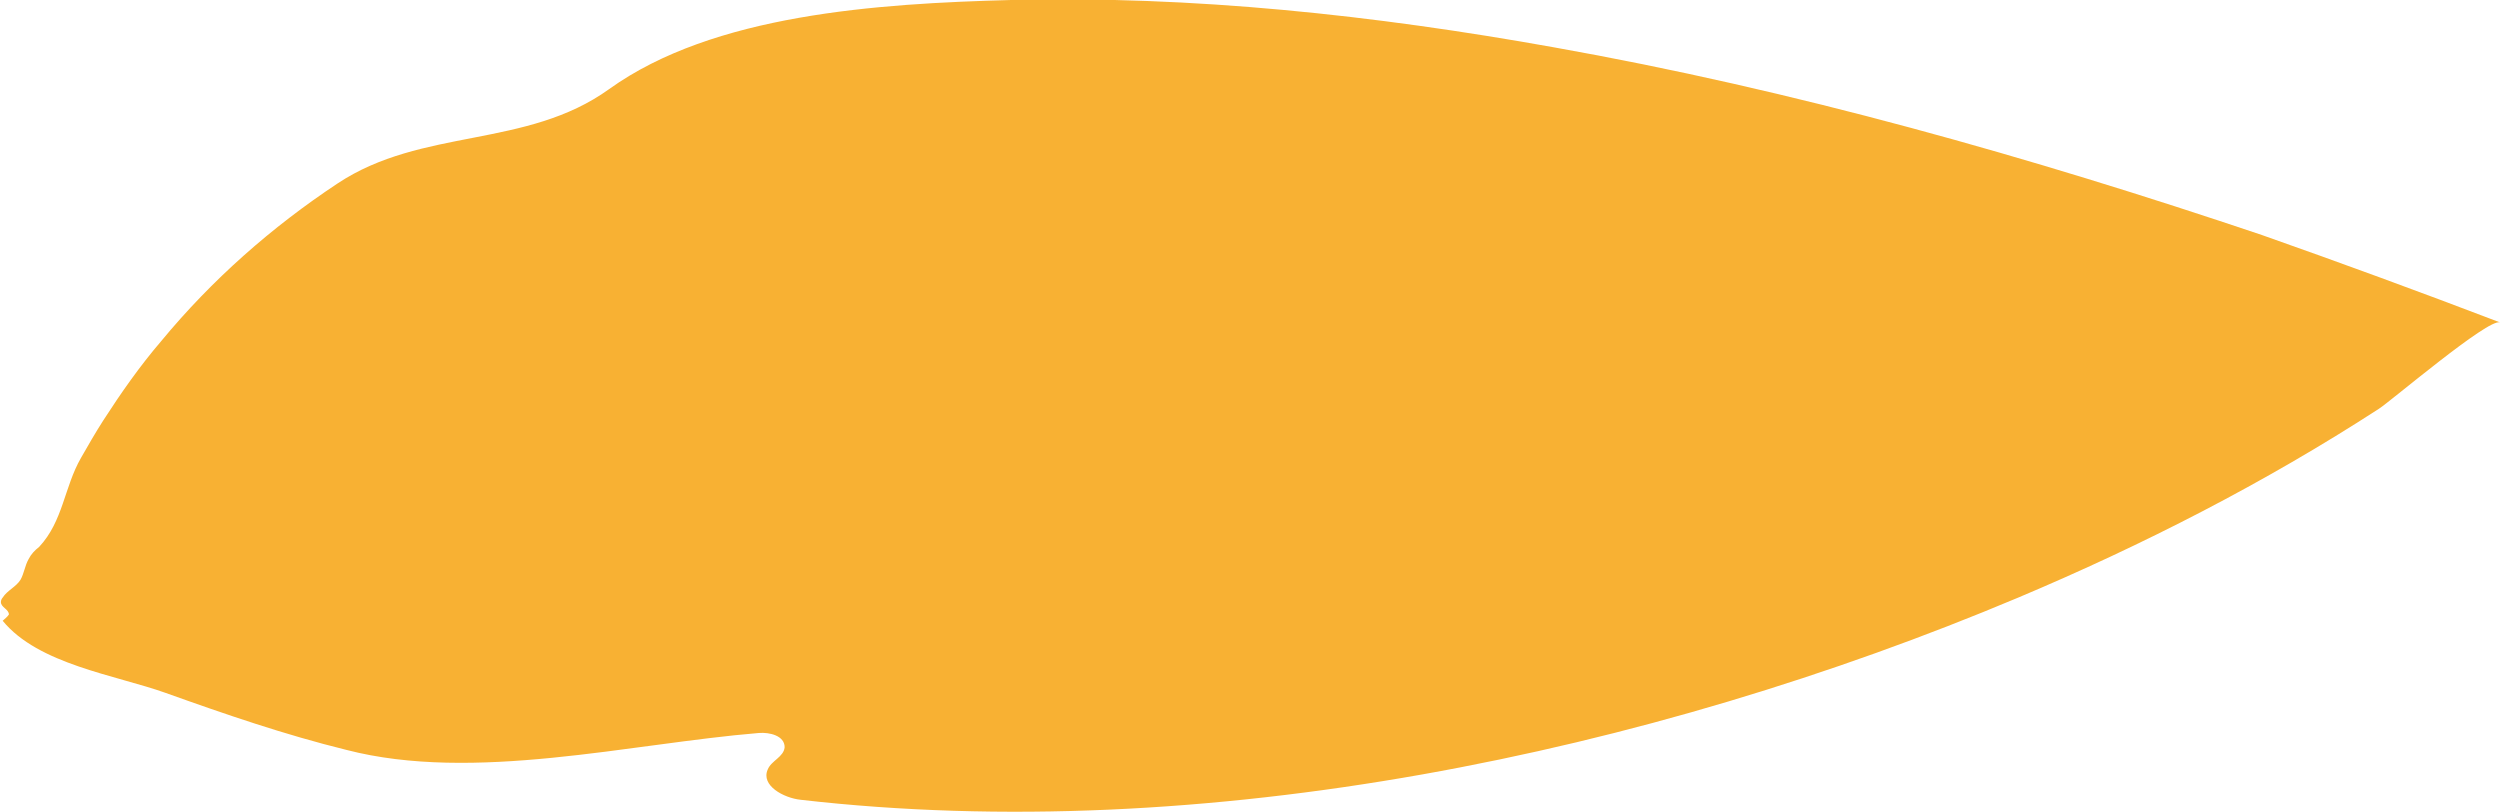 <?xml version="1.0" encoding="utf-8"?>
<!-- Generator: Adobe Illustrator 28.3.0, SVG Export Plug-In . SVG Version: 6.00 Build 0)  -->
<svg version="1.1" id="Layer_1" xmlns="http://www.w3.org/2000/svg" xmlns:xlink="http://www.w3.org/1999/xlink" x="0px" y="0px"
	 viewBox="0 0 280.7 91.2" style="enable-background:new 0 0 280.7 91.2;" xml:space="preserve">
<style type="text/css">
	.st0{fill:#F8B133;}
</style>
<path class="st0" d="M280.7,36.2c-1.3-0.5-12.2,8.8-13.6,9.7c-12.8,8.3-26.5,15.3-40.5,21.2C185,84.6,135.2,95,89.9,89.8
	c-1.9-0.2-4.5-1.6-3.7-3.4c0.4-1,1.8-1.4,1.9-2.5c0-1.3-1.7-1.7-2.9-1.6c-14.5,1.2-32,5.6-46.3,1.9c-6.9-1.7-13.6-4-20.3-6.4
	c-5.6-2-14.3-3.2-18.3-8.1c0.2-0.2,0.5-0.4,0.7-0.7c0-0.6-0.9-0.8-0.9-1.4c0-0.2,0.1-0.4,0.2-0.5c0.5-0.8,1.5-1.2,2-2
	c0.4-0.7,0.5-1.6,0.9-2.3c0.3-0.6,0.7-1,1.2-1.4c2.7-2.9,2.8-6.7,4.7-10c0.8-1.4,1.6-2.8,2.5-4.2c2-3.1,4.1-6.1,6.5-8.9
	c5.7-6.9,12.4-12.8,19.8-17.7c9.5-6.3,21.2-3.9,30.5-10.6c11.7-8.4,30.1-9.6,45.1-10c20.4-0.5,40.8,1.7,60.9,5.3
	c27,4.8,53.5,12.3,79.6,21.1C262.8,29.5,271.8,32.8,280.7,36.2"/>
</svg>
